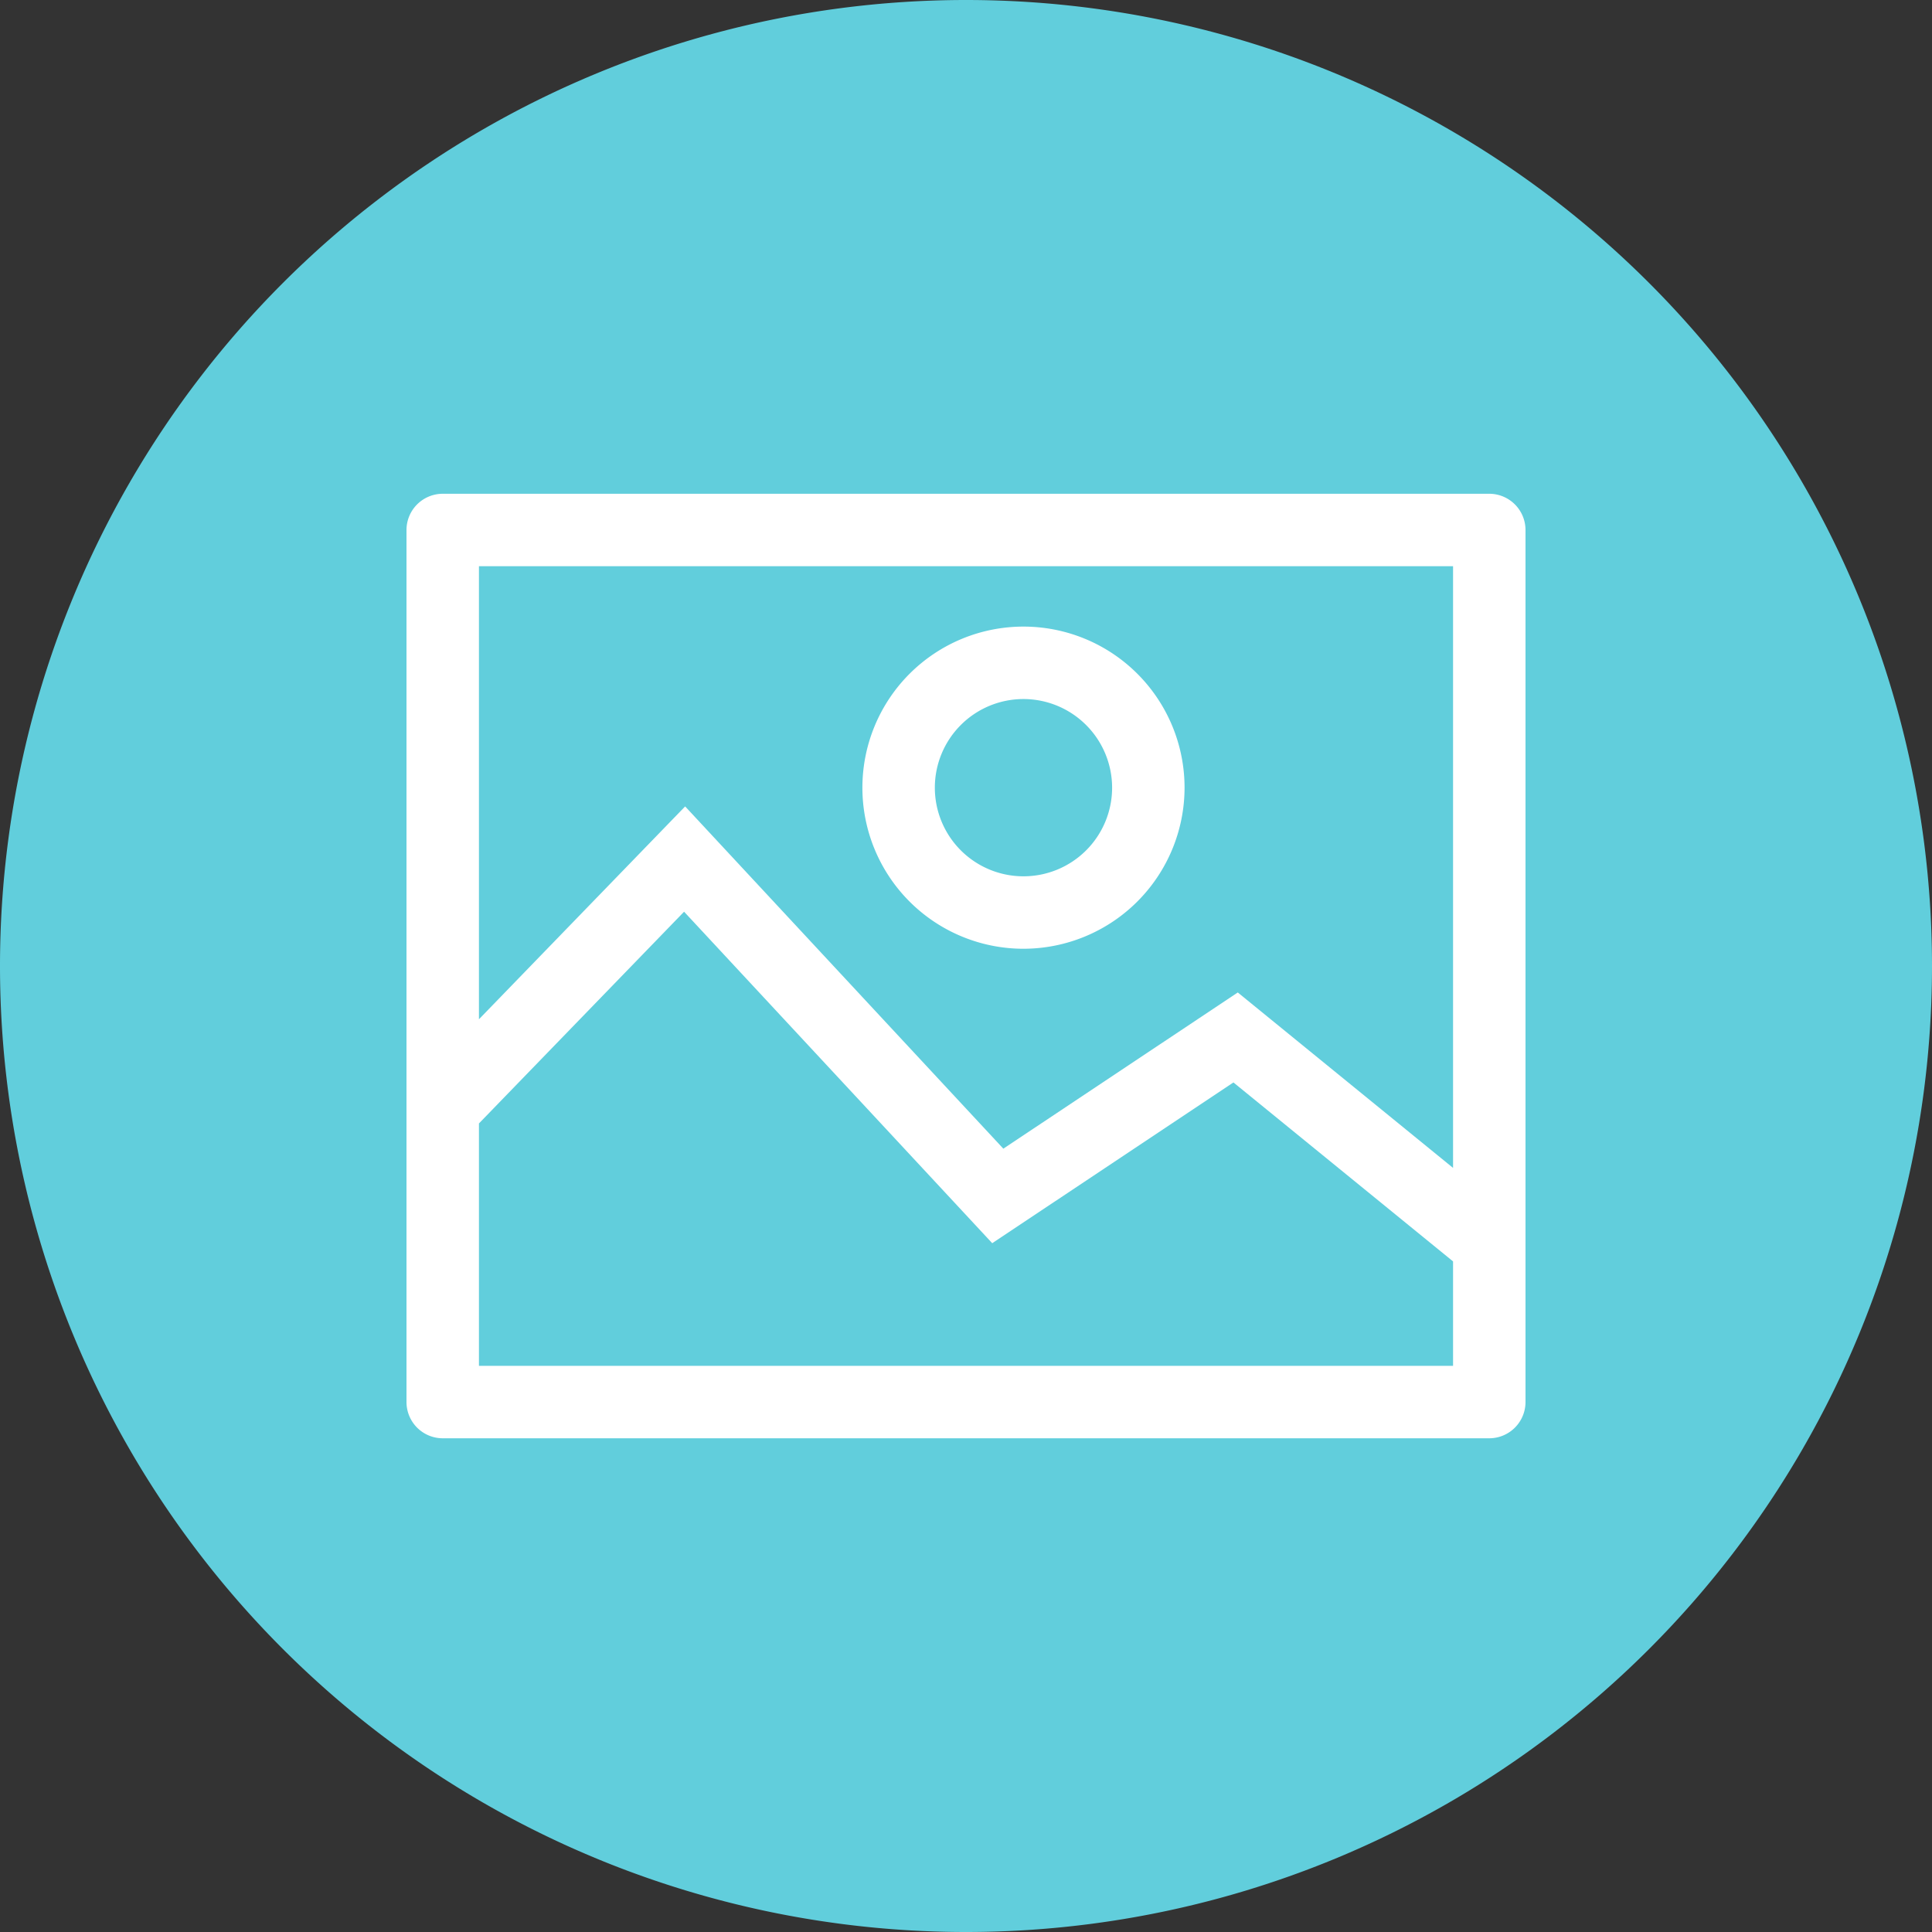 <svg id="button_pictures" xmlns="http://www.w3.org/2000/svg" xmlns:xlink="http://www.w3.org/1999/xlink" width="40" height="40" viewBox="0 0 40 40">
  <rect x="0" y="0" width="40" height="40" fill="#333333" stroke="none"/>
  <defs>
    <clipPath id="clip-path">
      <rect id="Rectangle_142" data-name="Rectangle 142" width="23.168" height="19.555" transform="translate(0 0)" fill="#fff"/>
    </clipPath>
  </defs>
  <path id="Path_6" data-name="Path 6" d="M5,10A20,20,0,0,0,25-10,20,20,0,0,0,5-30,20,20,0,0,0-15-10,20,20,0,0,0,5,10" transform="translate(15 30)" fill="#61cedc"/>
  <g id="Group_165" data-name="Group 165" transform="translate(8.416 10.223)">
    <g id="Group_164" data-name="Group 164" clip-path="url(#clip-path)">
      <path id="Path_165" data-name="Path 165" d="M22.418,0H.75A.751.751,0,0,0,0,.75V18.805a.751.751,0,0,0,.75.75H22.418a.751.751,0,0,0,.75-.75V.75a.751.751,0,0,0-.75-.75M1.5,10.88V1.5H21.668V13.957l-4.457-3.632-4.854,3.234L5.769,6.473Zm20.168,5.013v2.162H1.5V13.037L5.747,8.653l6.38,6.863,4.994-3.328Z" fill="#fff"/>
      <path id="Path_166" data-name="Path 166" d="M16.109,6.084A3.335,3.335,0,1,0,12.775,9.42a3.338,3.338,0,0,0,3.334-3.336m-1.5,0A1.835,1.835,0,1,1,12.775,4.25a1.837,1.837,0,0,1,1.834,1.834" fill="#fff"/>
    </g>
  </g>
</svg>
